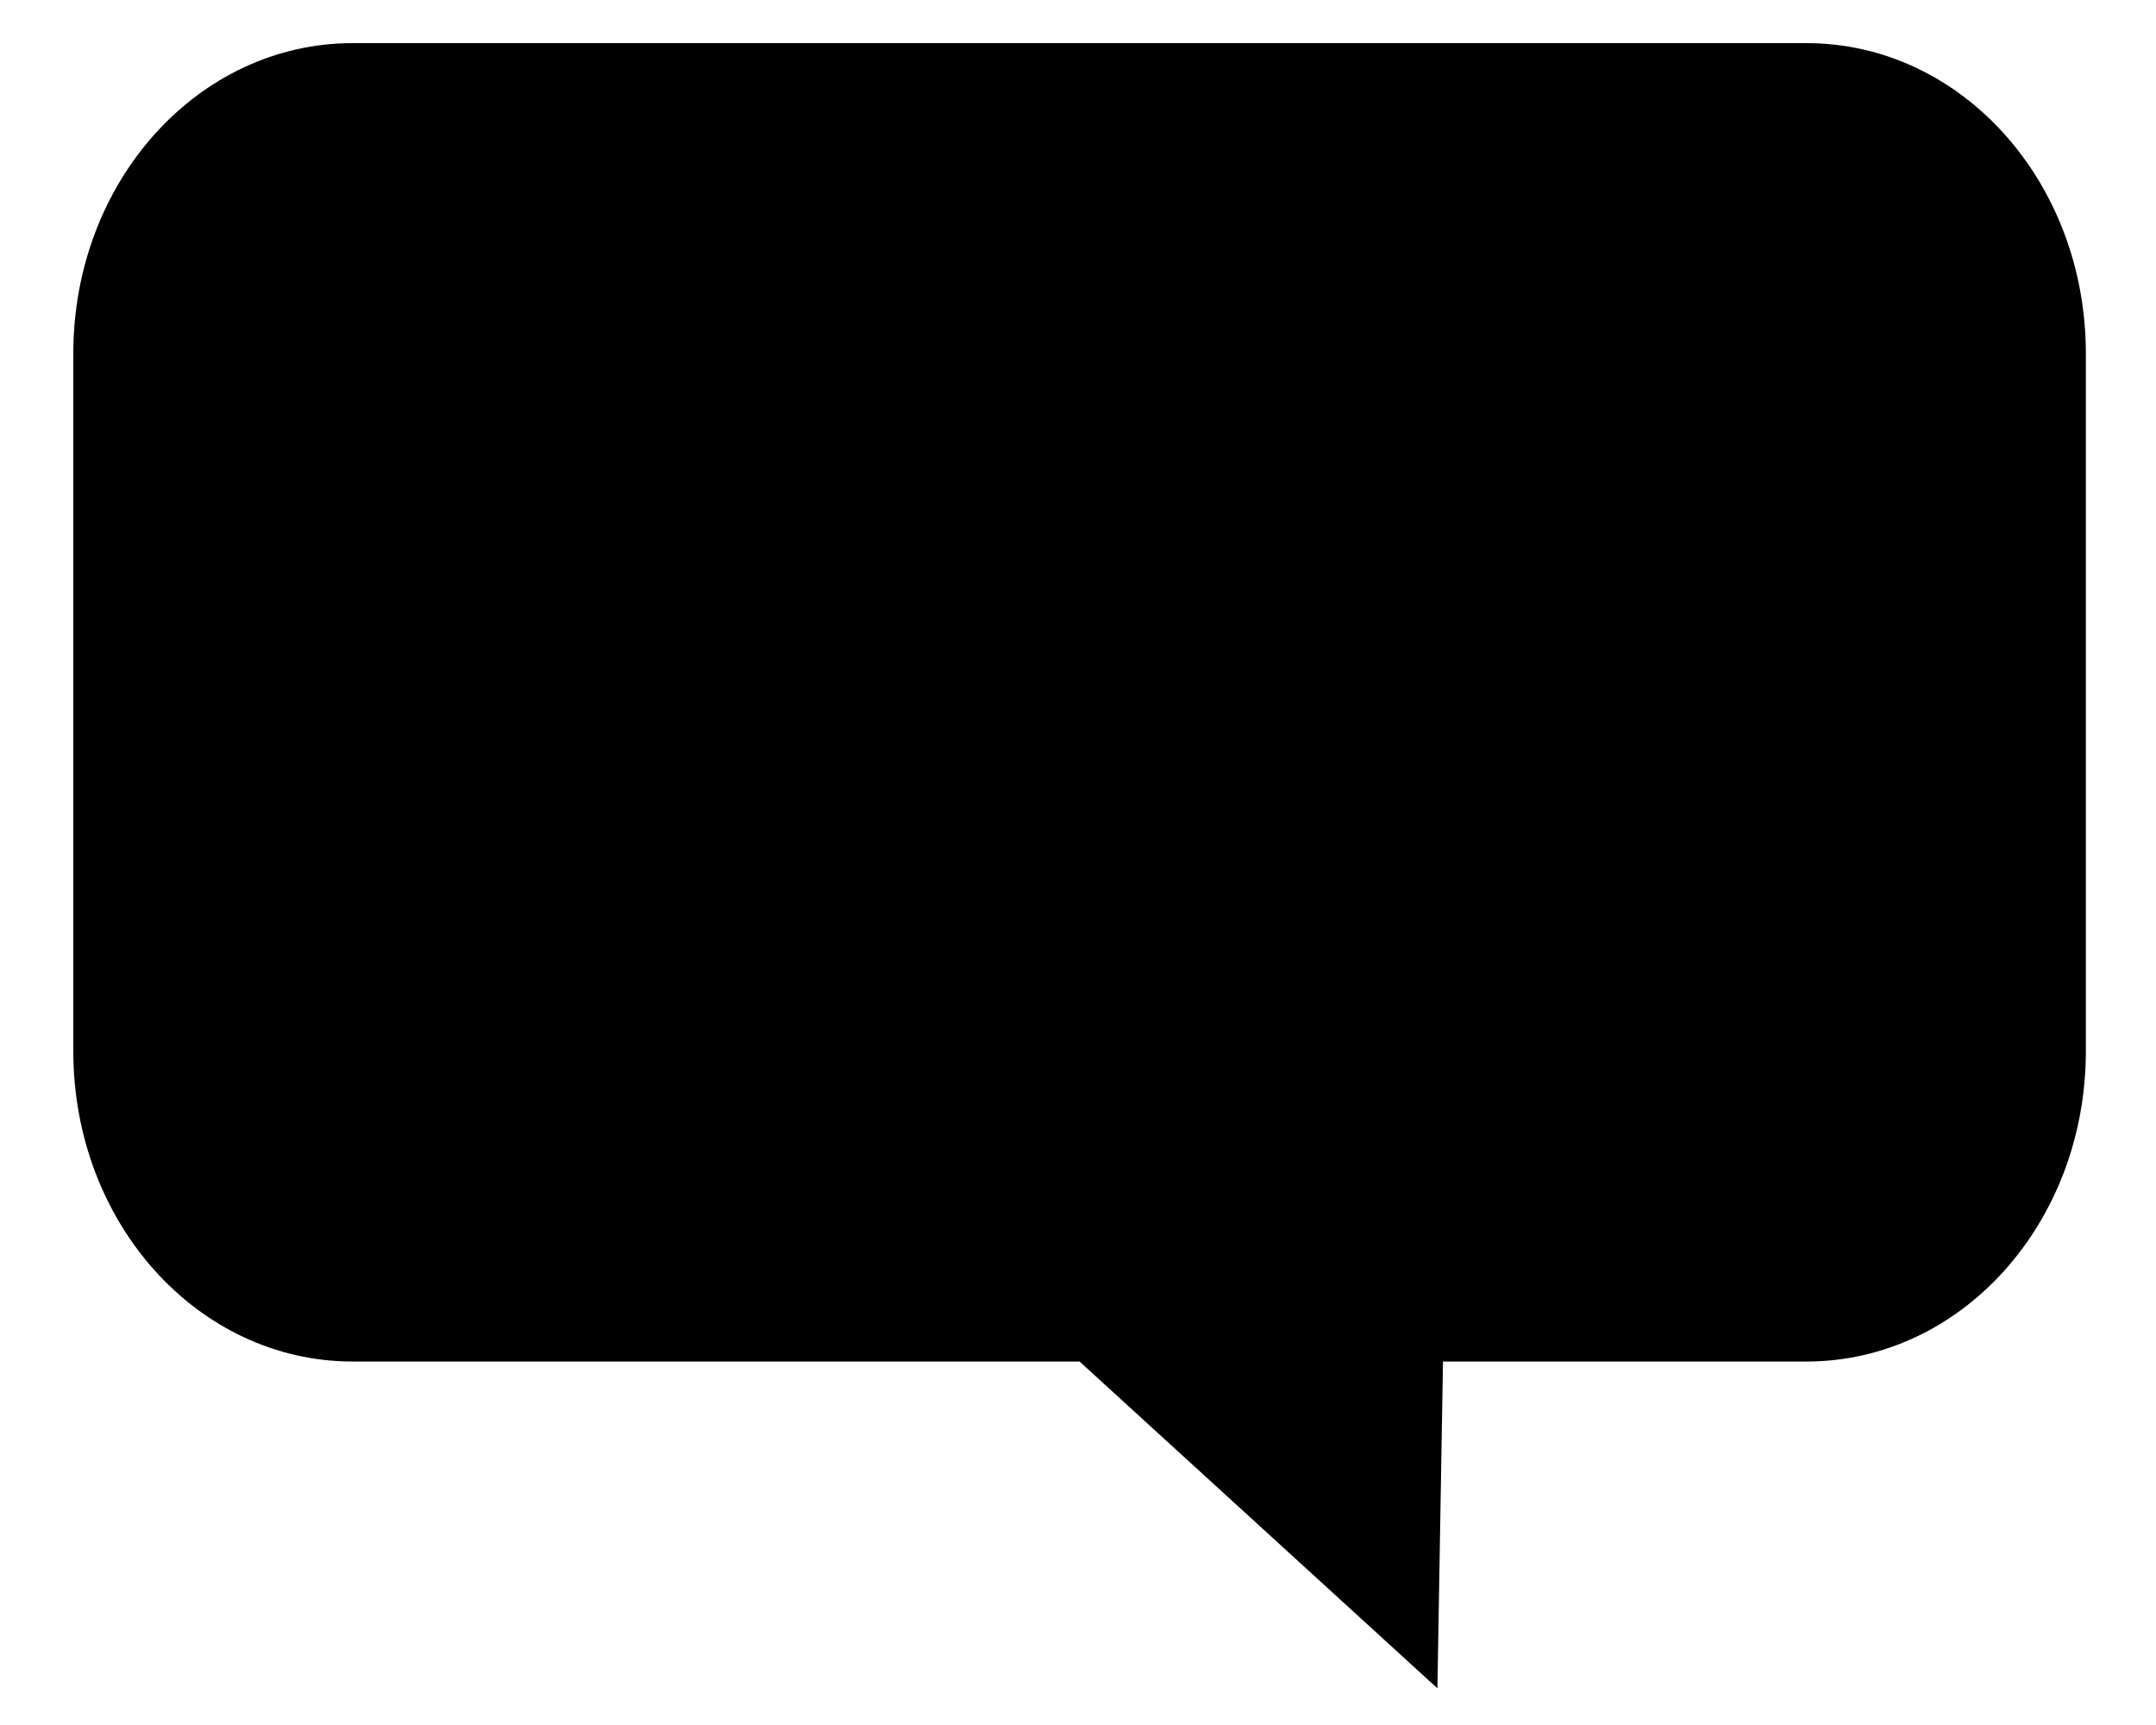 <svg width="125" height="100">
  <g transform="matrix(0.81,0,0,0.9,-21.68,-101.539)">
    <path fill="^0^" d="M 52.012,115.599 H 156.066 c 11.08,0 20,8.92 20,20 v 44.921 c 0,11.08 -8.92,20 -20,20 h -13.007 -13.007 l -0.4,21.049 -25.613,-21.049 H 91.032 78.025 65.019 52.012 c -11.08,0 -20,-8.92 -20,-20 v -44.921 c 0,-11.08 8.92,-20 20,-20 z"/>
  </g>
  <g transform="matrix(-1.3,0,0,-1.3,-31.293,5.243)">
    <path stroke="^1^" stroke-width="4" fill="none" d="m -50,-45.566 -11.605,20.156 -11.605,20.156 -11.653,-20.128 -11.653,-20.128 23.258,-0.028 z" />
  </g>
  <rect width="5" height="5" fill="^1^" x="61.457" y="51.961"/>
  <rect width="5" height="15" fill="^1^" x="61.457" y="30.961"/>
</svg>
